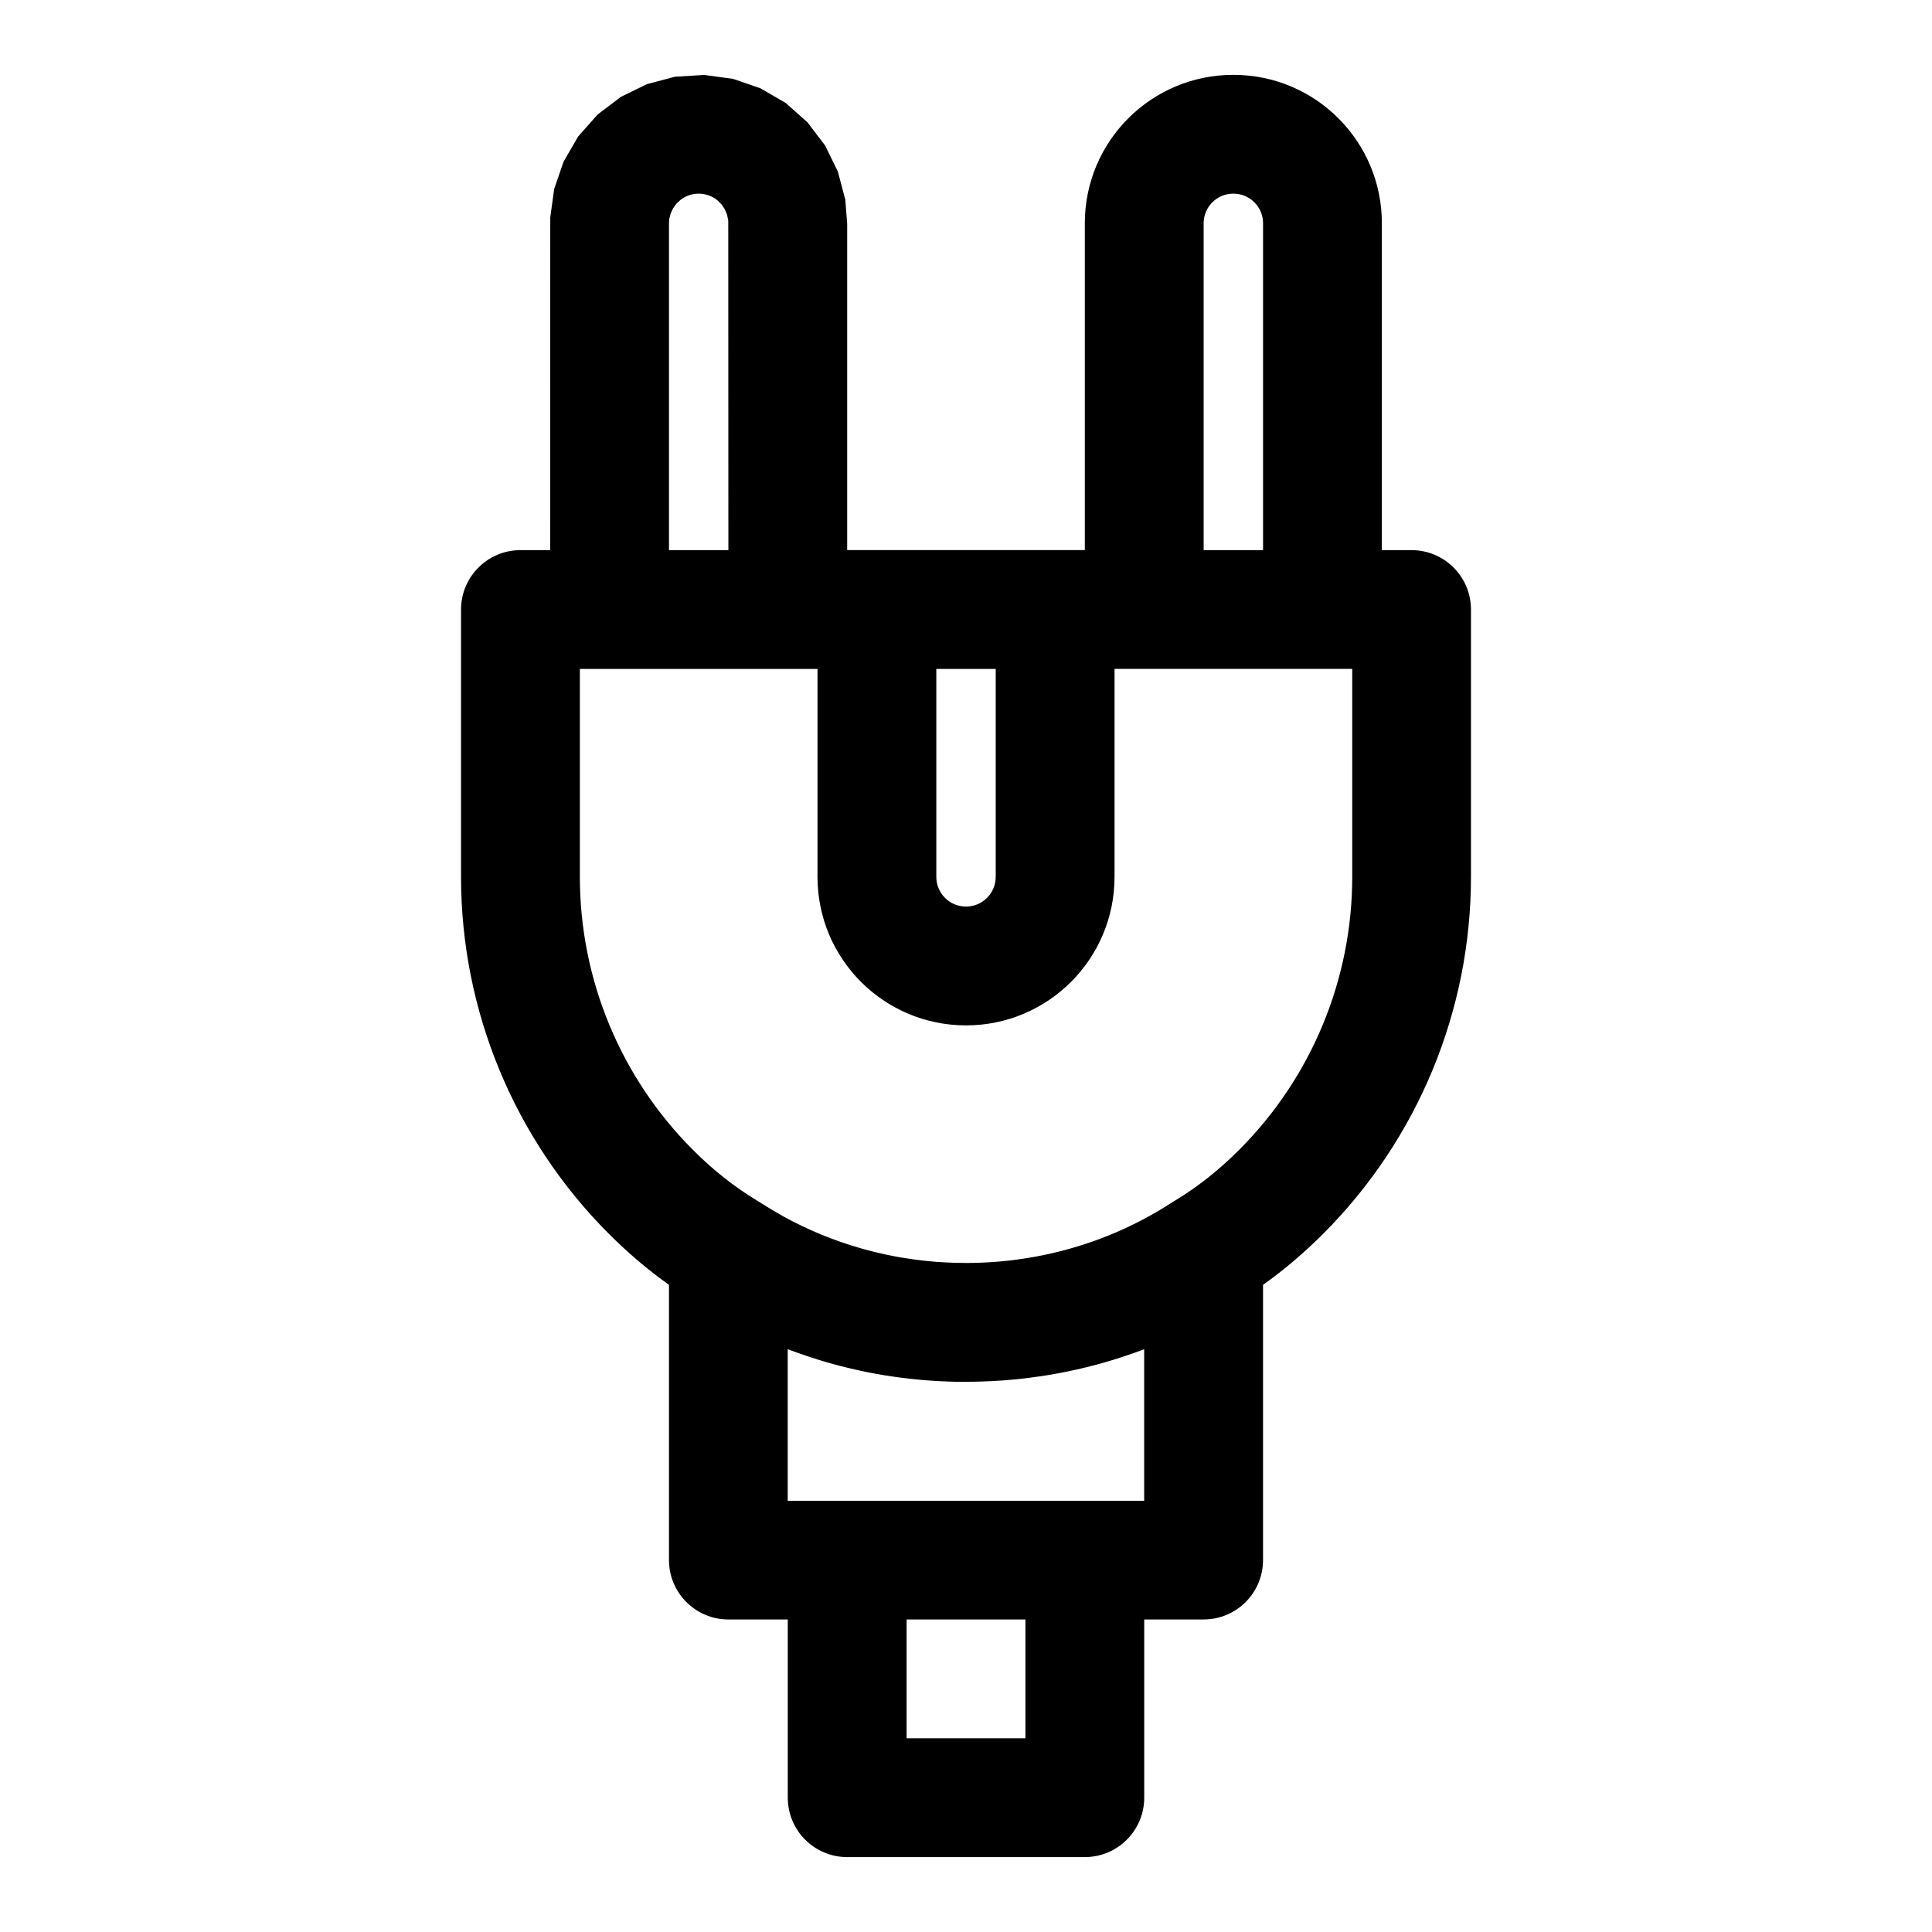 <?xml version="1.0" encoding="UTF-8"?>
<!-- Uploaded to: SVG Repo, www.svgrepo.com, Generator: SVG Repo Mixer Tools -->
<svg fill="#000000" width="800px" height="800px" version="1.1" viewBox="144 144 512 512" xmlns="http://www.w3.org/2000/svg">
 <path d="m431.49 289.79v-86.625c0-21.727 17.602-39.328 39.328-39.328h0.062c21.727 0 39.328 17.602 39.328 39.328v86.625h7.871c8.691 0 15.742 7.055 15.742 15.742v70.848c0 35.488-14.105 69.527-39.203 94.621-4.961 4.961-10.266 9.492-15.902 13.492v72.941c0 8.691-7.055 15.742-15.742 15.742h-15.742v47.23c0 8.691-7.055 15.742-15.742 15.742h-62.977c-8.691 0-15.742-7.055-15.742-15.742v-47.23h-15.742c-8.691 0-15.742-7.055-15.742-15.742v-72.941c-5.637-4-10.941-8.535-15.902-13.492-25.098-25.098-39.203-59.133-39.203-94.621v-70.848c0-8.691 7.055-15.742 15.742-15.742h7.871l0.031-88.168 1.039-7.559 2.504-7.258 3.856-6.644 5.148-5.809 6.156-4.676 6.894-3.371 7.43-1.969 7.762-0.473 7.668 1.039 7.258 2.504 6.644 3.856 5.809 5.148 4.676 6.156 3.371 6.894 1.969 7.445 0.504 6.328v86.547h62.977zm-15.742 283.39v31.488h-31.488v-31.488zm-16.438-62.977-0.836-0.016h-0.805l-0.836-0.016-1.008-0.031-0.598-0.016-0.582-0.031-0.738-0.031-1.055-0.047-0.52-0.031-0.789-0.047-0.676-0.047-0.992-0.062-0.551-0.047-0.723-0.062-0.754-0.062-0.82-0.078c-0.457-0.047-0.93-0.094-1.387-0.141l-1.07-0.125-0.52-0.062-0.805-0.094-1.023-0.125-0.457-0.062c-0.473-0.078-0.93-0.141-1.402-0.203l-1.07-0.172-0.488-0.062c-0.473-0.078-0.93-0.156-1.402-0.234l-0.852-0.156c-0.473-0.078-0.945-0.172-1.418-0.25l-0.82-0.156-0.691-0.141c-0.473-0.094-0.945-0.203-1.434-0.301l-0.426-0.094-0.363-0.078c-0.723-0.156-1.434-0.316-2.141-0.488l-0.363-0.094-0.41-0.094c-0.707-0.172-1.434-0.363-2.141-0.535l-0.047-0.016c-0.723-0.188-1.434-0.379-2.141-0.582l-0.379-0.109-0.363-0.094c-0.707-0.203-1.434-0.426-2.141-0.645h-0.016c-0.961-0.301-1.906-0.598-2.852-0.914-0.707-0.219-1.418-0.473-2.125-0.723h-0.016c-0.93-0.316-1.875-0.66-2.801-1.008l-0.27-0.109-0.441-0.156v40.164h94.465v-40.164l-0.914 0.348-0.52 0.188-0.676 0.25-0.707 0.25-0.77 0.27-0.645 0.219-0.707 0.234-0.961 0.332-0.504 0.156-0.789 0.25-0.945 0.301-0.566 0.172-0.535 0.156-0.707 0.219-0.723 0.203-0.77 0.219-0.723 0.203-0.66 0.172-0.961 0.25-0.535 0.141-0.691 0.172-0.723 0.172-0.914 0.219-0.566 0.141-0.723 0.156-1.512 0.328-0.789 0.172-0.645 0.125-0.945 0.188-0.551 0.109-0.707 0.125-0.754 0.141-0.805 0.141-0.676 0.109-0.738 0.125-1.008 0.156-0.535 0.078-0.82 0.109-0.992 0.141-0.582 0.078-0.566 0.078-0.738 0.094-0.738 0.078-0.82 0.094-0.754 0.078-0.691 0.062-0.992 0.094-0.551 0.047-0.723 0.062-0.754 0.062-0.945 0.062-0.582 0.031-0.738 0.047-1.055 0.062-0.52 0.016-0.805 0.031-0.66 0.031-0.992 0.031-0.566 0.016-0.738 0.016h-0.754l-0.836 0.016h-1.383zm40.055-188.93v55.105c0 21.742-17.617 39.359-39.359 39.359-21.742 0-39.359-17.617-39.359-39.359v-55.105h-62.977v55.105c0 27.145 10.785 53.168 29.977 72.359 5.133 5.148 10.77 9.684 17.113 13.508l0.062 0.047c0.27 0.141 0.52 0.301 0.77 0.473 2 1.289 4.031 2.504 6.109 3.652 6.535 3.59 13.461 6.422 20.641 8.453l0.473 0.141 0.441 0.109c0.457 0.125 0.93 0.25 1.387 0.379l0.348 0.078c0.141 0.047 0.285 0.078 0.426 0.109l0.441 0.109c0.898 0.219 1.793 0.426 2.691 0.629l0.805 0.172 0.441 0.078c0.156 0.031 0.301 0.062 0.441 0.094 0.52 0.094 1.039 0.203 1.559 0.301l0.66 0.109 0.441 0.078c0.363 0.062 0.723 0.125 1.086 0.172 0.52 0.094 1.039 0.172 1.559 0.234l0.473 0.078c1.953 0.27 3.922 0.488 5.887 0.645l0.395 0.031c0.723 0.047 1.434 0.094 2.141 0.125 1.859 0.109 3.715 0.156 5.574 0.156 2.582 0 5.164-0.094 7.715-0.301l0.457-0.031 0.441-0.031c0.867-0.078 1.715-0.156 2.582-0.25l0.566-0.062 0.27-0.031c0.363-0.047 0.723-0.094 1.086-0.141 1.242-0.156 2.473-0.348 3.699-0.551 0.613-0.094 1.211-0.203 1.812-0.316l0.473-0.094c0.961-0.172 1.906-0.379 2.867-0.582l0.883-0.203c1.164-0.27 2.312-0.551 3.481-0.867l0.426-0.125c0.141-0.031 0.285-0.078 0.441-0.109l0.852-0.25c9.32-2.676 18.215-6.707 26.371-11.996l0.25-0.156 0.285-0.172c6.328-3.762 12.121-8.406 17.414-13.699 19.191-19.191 29.977-45.219 29.977-72.359v-55.105h-62.977zm-34.891 0h3.402v55.105c0 4.344-3.527 7.871-7.871 7.871s-7.871-3.527-7.871-7.871v-55.105h12.344zm74.25-31.488h-15.742v-86.625c0-4.328 3.512-7.84 7.84-7.84h0.062c4.328 0 7.84 3.512 7.84 7.84zm-149.47-94.465h-0.188c-1.699 0.016-3.32 0.582-4.66 1.59l-1.148 1.07-0.852 1.164-0.66 1.387-0.379 1.496-0.078 1.164v86.594h15.742l-0.031-87.363-0.316-1.512-0.582-1.418-0.852-1.289-1.102-1.102-0.234-0.188c-1.34-1.008-2.961-1.574-4.66-1.59z" fill-rule="evenodd"/>
</svg>